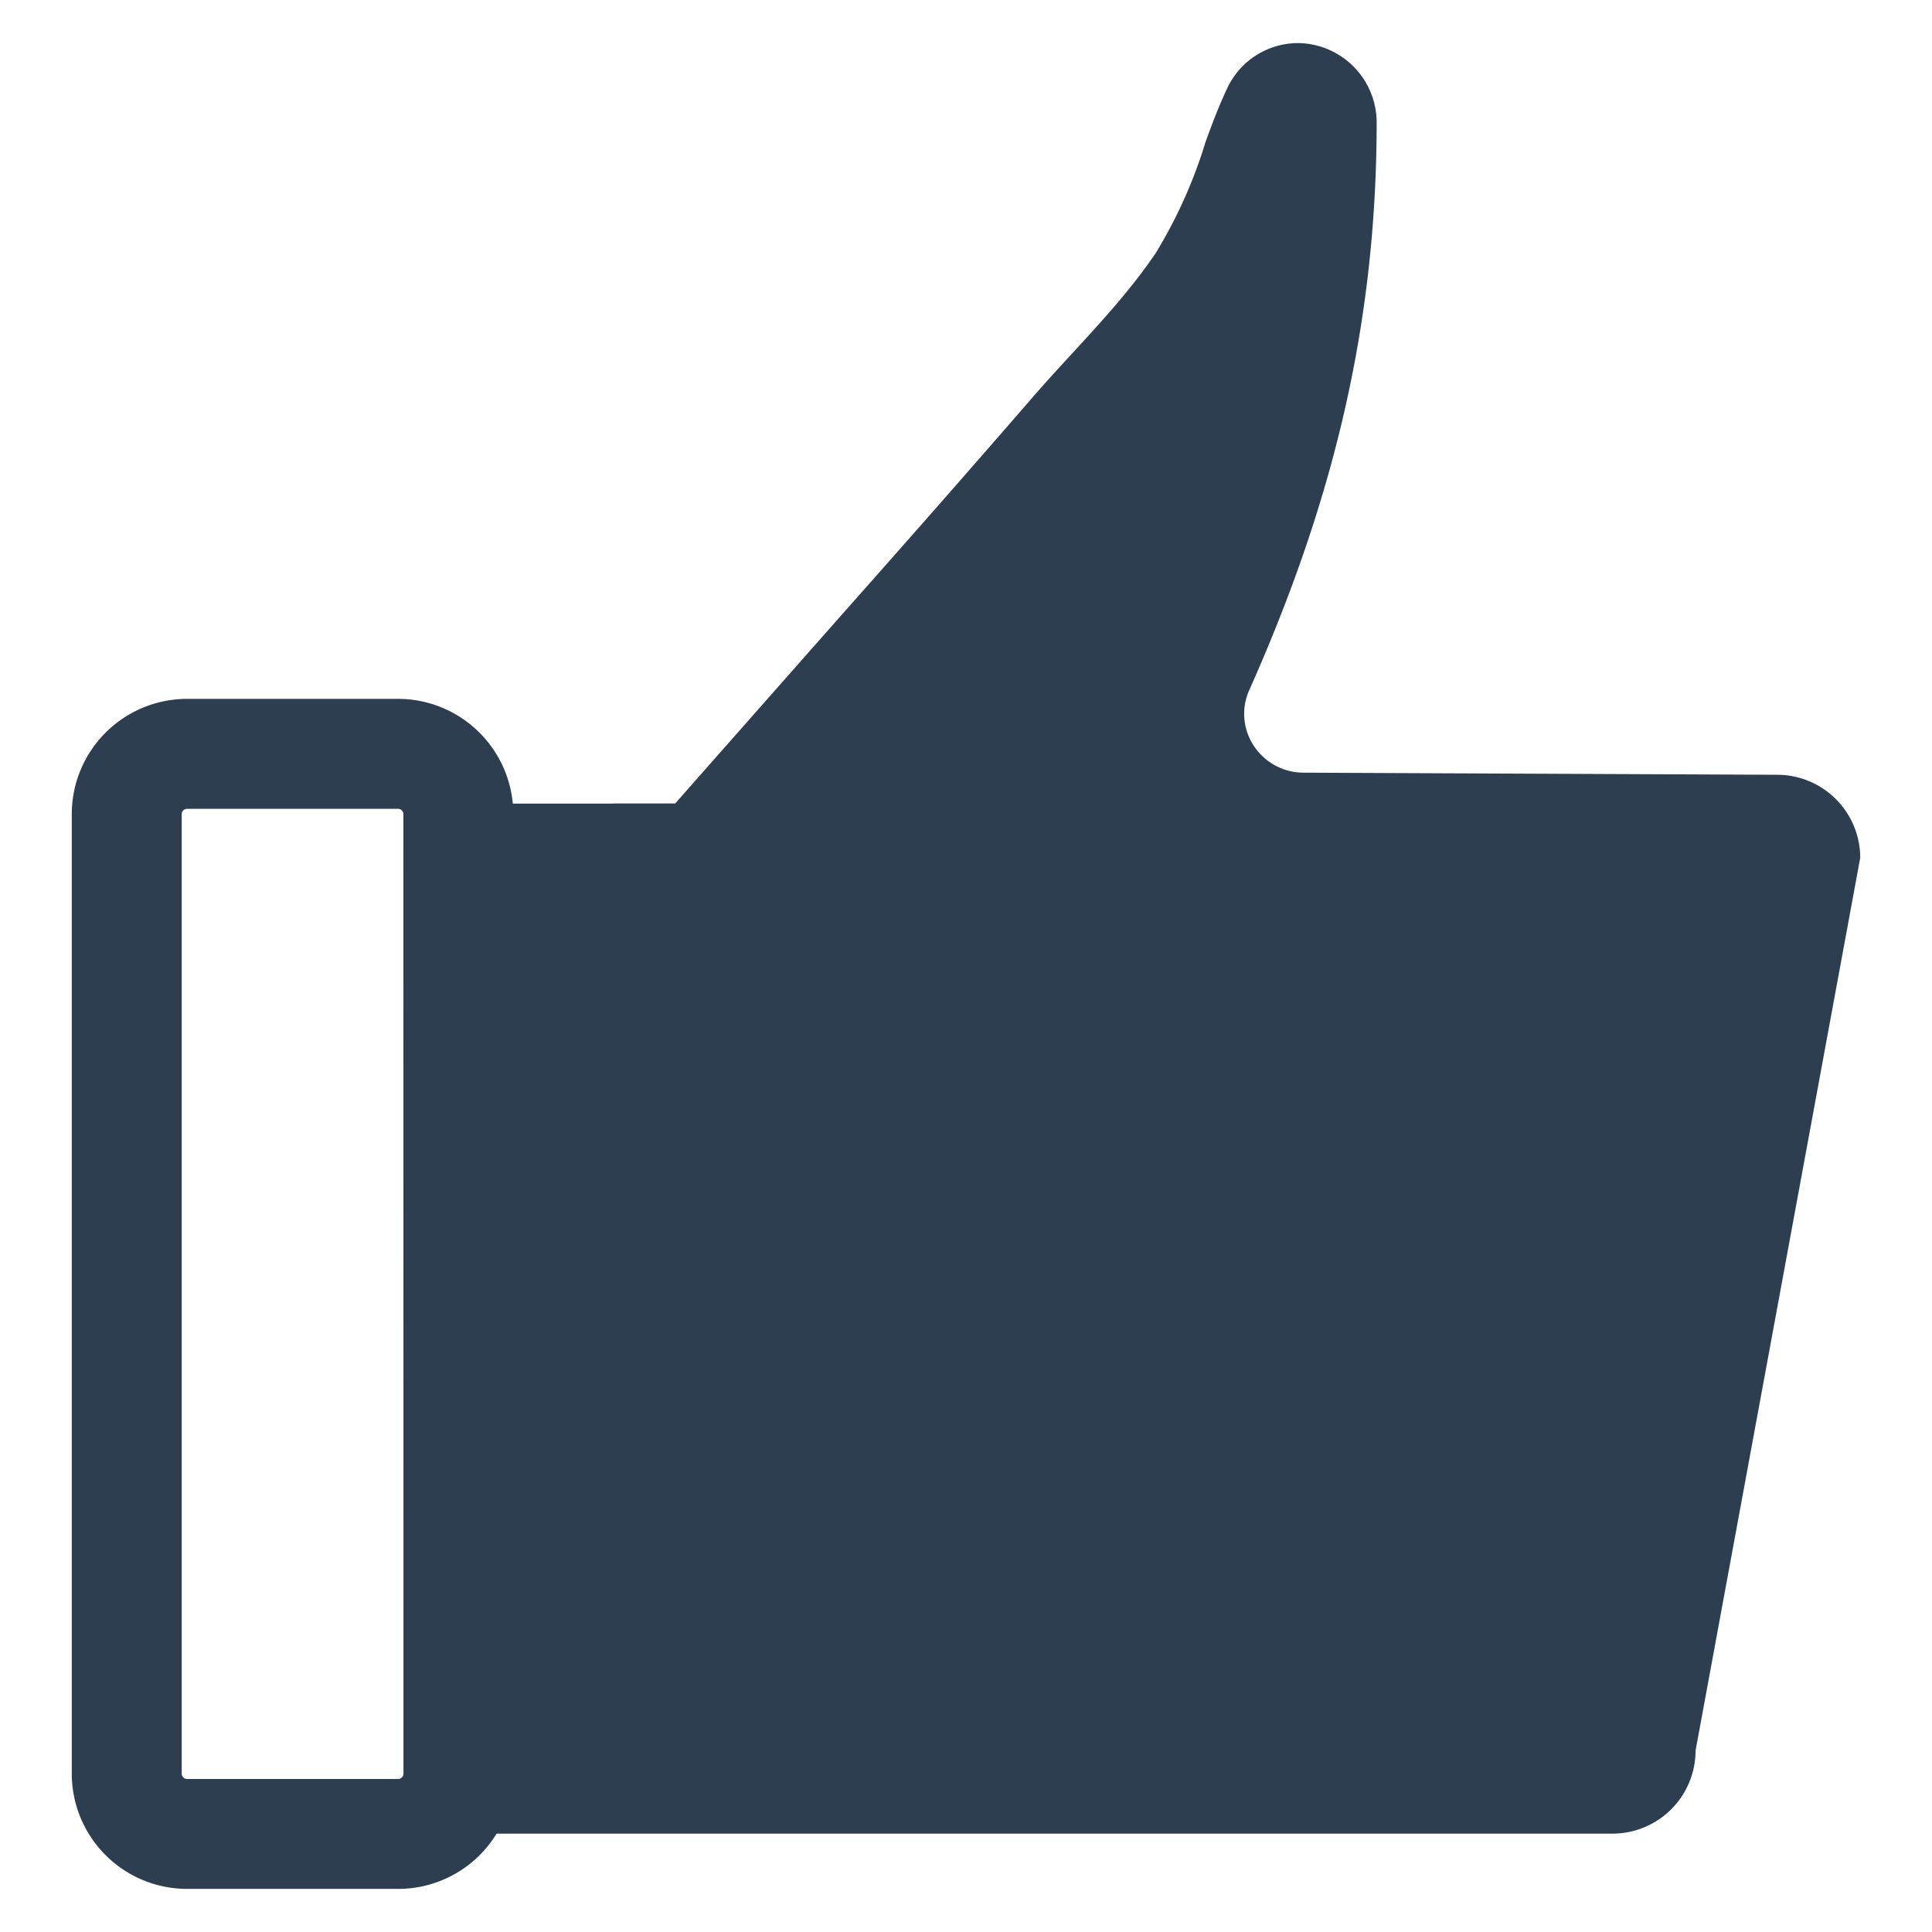 <?xml version="1.0" encoding="UTF-8" standalone="no"?> <svg id="Layer_1" data-name="Layer 1" xmlns="http://www.w3.org/2000/svg" viewBox="0 0 128 128"><defs><style>.cls-1{fill:#2d3e50;}</style></defs><title>a</title><path class="cls-1" d="M117.747,51.331,86.284,51.191a3.947,3.947,0,0,1-3.686-2.774A3.835,3.835,0,0,1,82.759,45.738c5.507-12.351,8.433-24.103,8.449-37.575a5.274,5.274,0,0,0-5.023-5.305A5.181,5.181,0,0,0,81.337,5.785c-.003.01-.009.019-.013.029-.564,1.184-1.02,2.391-1.457,3.601a31.824,31.824,0,0,1-3.303,7.36c-2.353,3.468-5.406,6.381-8.139,9.535q-5.373,6.199-10.815,12.338c-.124.139-.25.285-.383.434-.139.155-.276.31-.412.466-.222.25-.443.5-.662.747-4.339,4.909-11.42,12.937-11.42,12.937H40.716c-.092.006-.181.01-.272.01H33.976A7.653,7.653,0,0,0,28.976,46.761a7.57,7.57,0,0,0-2.606-.459H12.397a7.644,7.644,0,0,0-7.642,7.642v63.562a7.642,7.642,0,0,0,7.642,7.638H26.373a7.638,7.638,0,0,0,6.527-3.661h73.934a5.506,5.506,0,0,0,5.501-5.498l10.91-59.154A5.506,5.506,0,0,0,117.747,51.331Zm-91.016,66.175a.32.32,0,0,1-.105.25.325.325,0,0,1-.253.105H12.394a.338.338,0,0,1-.25-.105.32.32,0,0,1-.105-.25V53.943a.36.36,0,0,1,.358-.358H26.37a.357.357,0,0,1,.355.358l.006,55.87v7.692Z"/></svg>